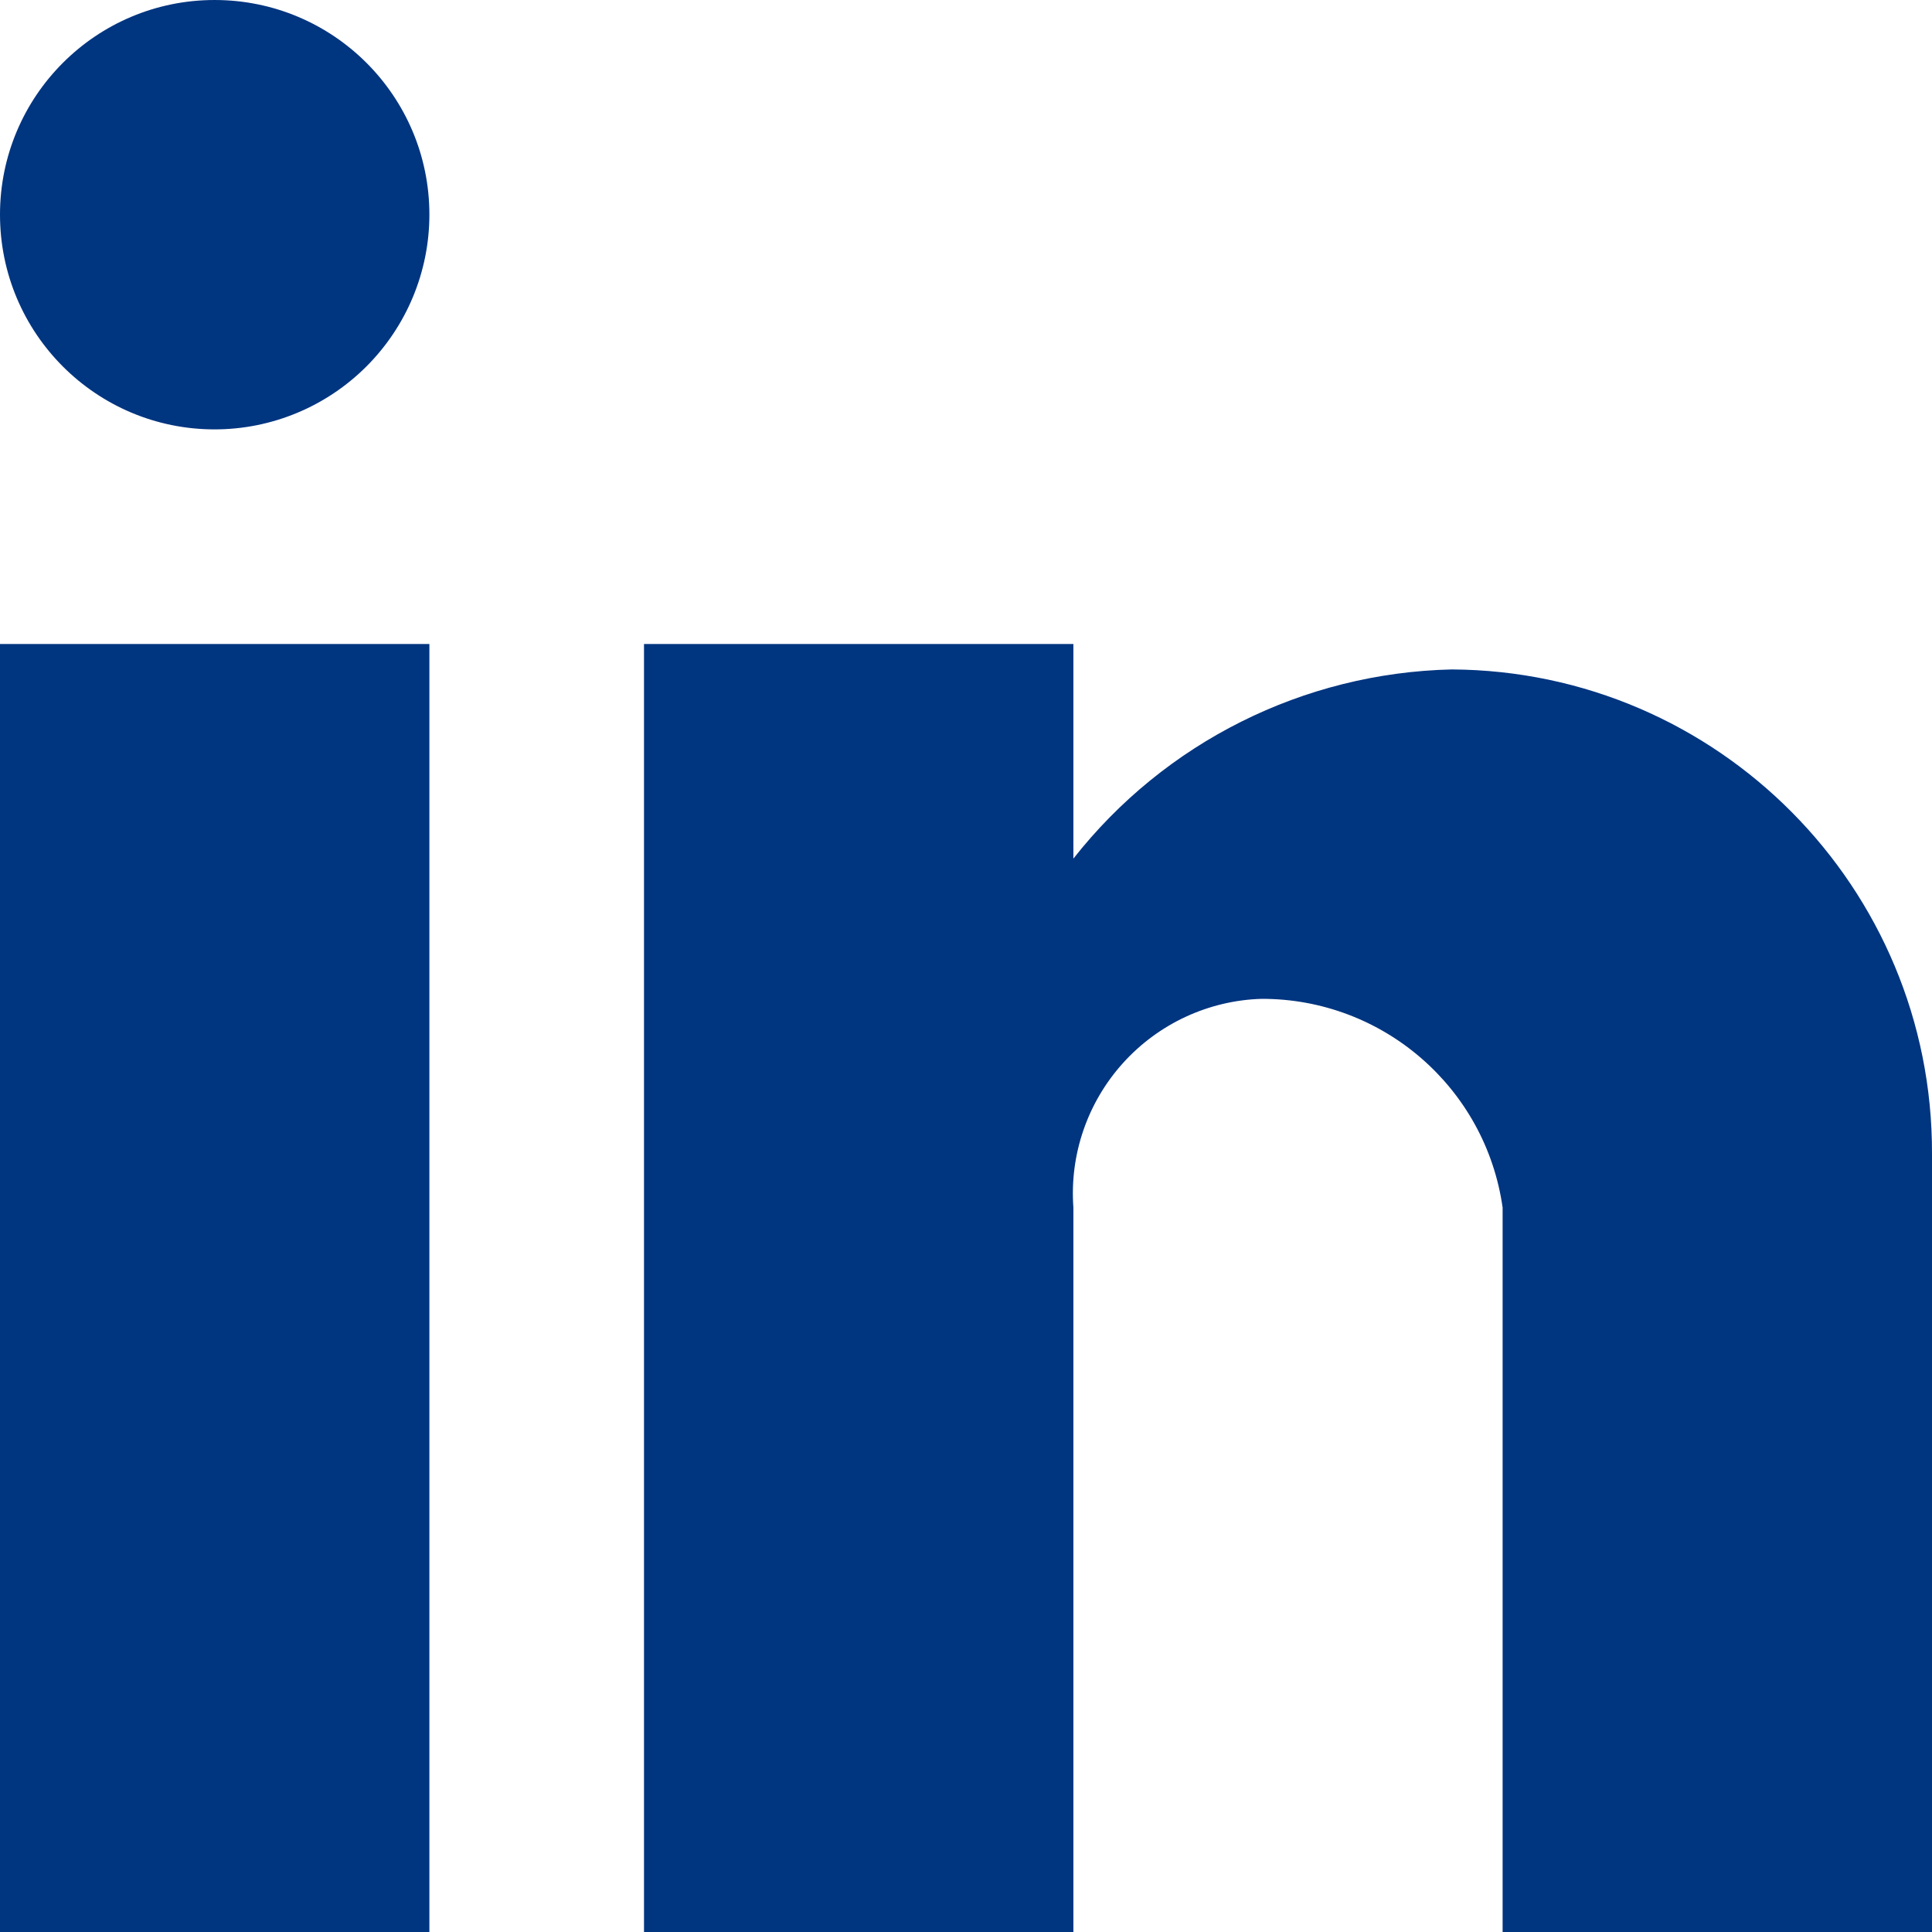 <svg width="12" height="12" viewBox="0 0 12 12" fill="none" xmlns="http://www.w3.org/2000/svg">
<path d="M6.667 12H4V4H6.667V5.333C7.235 4.61 8.097 4.179 9.017 4.158C10.67 4.167 12.005 5.513 12 7.167V12H9.333V7.5C9.227 6.755 8.588 6.202 7.835 6.204C7.506 6.214 7.195 6.359 6.975 6.603C6.754 6.848 6.643 7.172 6.667 7.5V12ZM2.667 12H0V4H2.667V12ZM1.333 2.667C0.597 2.667 0 2.07 0 1.333C0 0.597 0.597 1.52588e-05 1.333 1.52588e-05C2.07 1.52588e-05 2.667 0.597 2.667 1.333C2.667 1.687 2.526 2.026 2.276 2.276C2.026 2.526 1.687 2.667 1.333 2.667Z" fill="#003580"/>
</svg>
